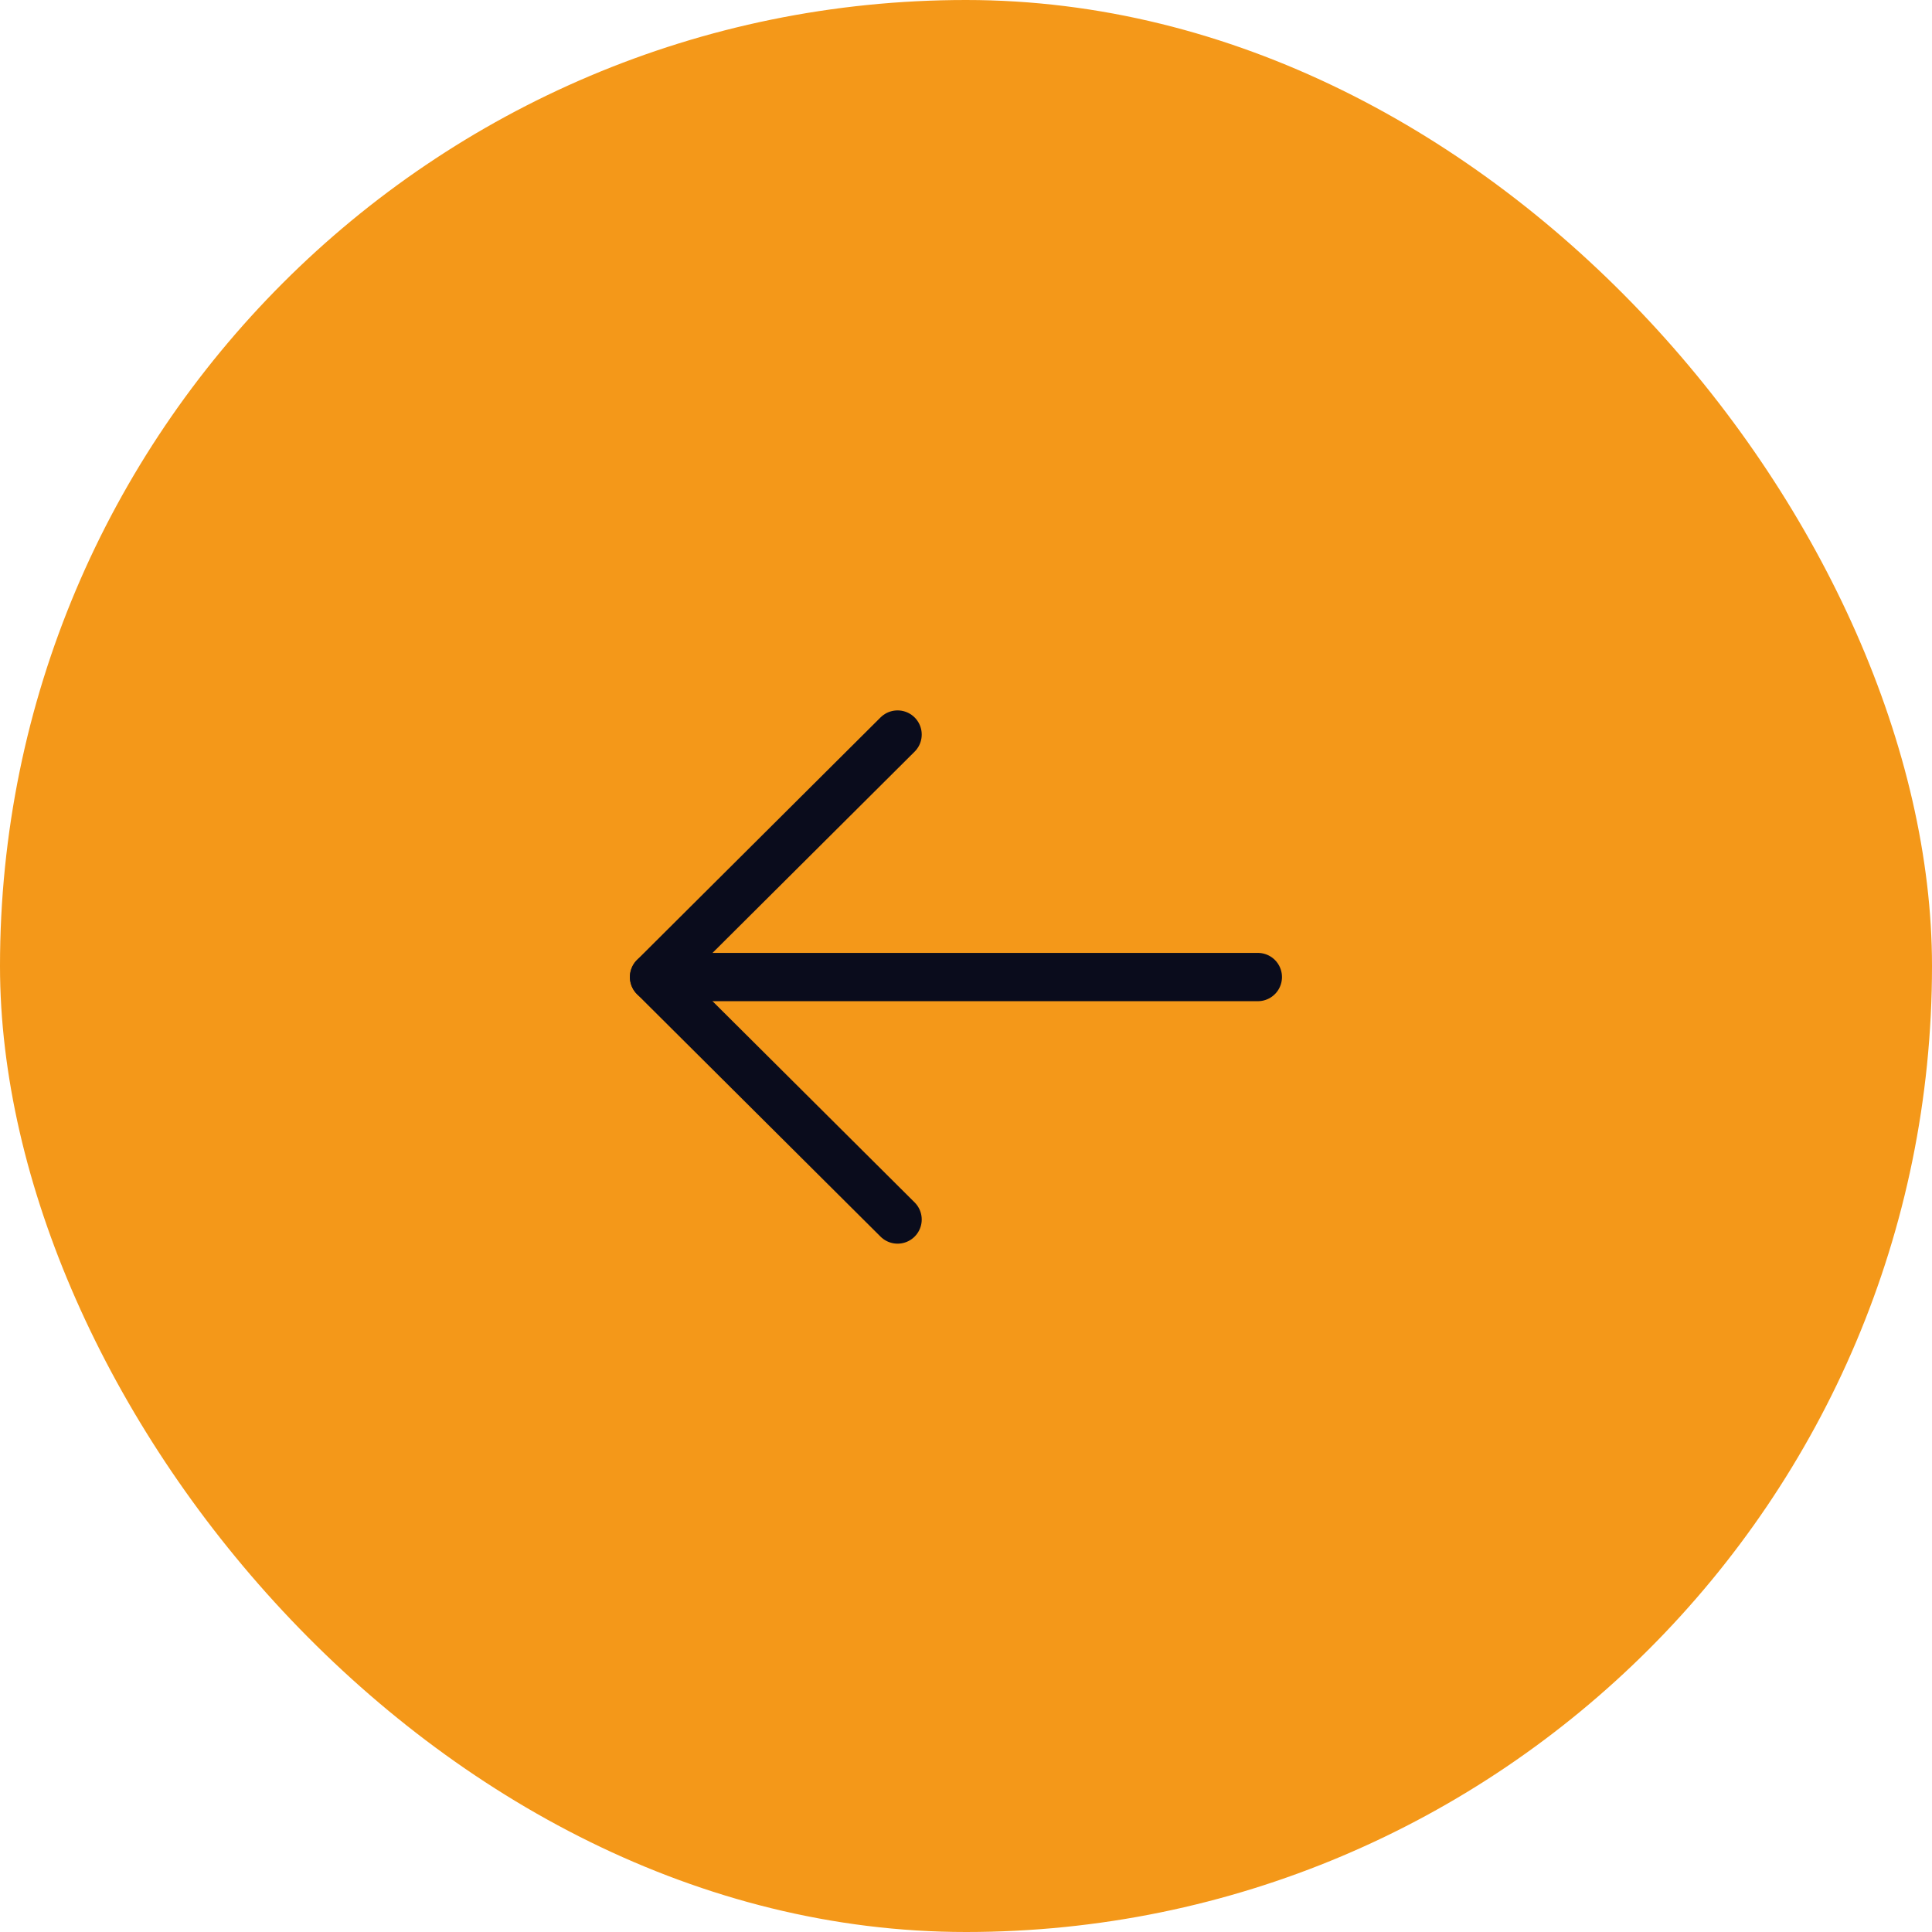 <svg xmlns="http://www.w3.org/2000/svg" width="60" height="60" viewBox="0 0 60 60">
  <g id="Group_39" data-name="Group 39" transform="translate(-820 -1522)">
    <rect id="Rectangle_8" data-name="Rectangle 8" width="60" height="60" rx="30" transform="translate(820 1522)" fill="#f49819"/>
    <g id="Iconly_Light_Arrow_-_Left" data-name="Iconly/Light/Arrow - Left" transform="translate(835 1537)">
      <g id="Arrow_-_Left" data-name="Arrow - Left" transform="translate(24.063 7.812) rotate(90)">
        <path id="Stroke_1" data-name="Stroke 1" d="M0,18.75V0" transform="translate(7.531)" fill="none" stroke="#0a0c1c" stroke-linecap="round" stroke-linejoin="round" stroke-miterlimit="10" stroke-width="1.5"/>
        <path id="Stroke_3" data-name="Stroke 3" d="M15.061,0,7.531,7.563,0,0" transform="translate(0 11.188)" fill="none" stroke="#0a0c1c" stroke-linecap="round" stroke-linejoin="round" stroke-miterlimit="10" stroke-width="1.5"/>
      </g>
    </g>
  </g>
</svg>
